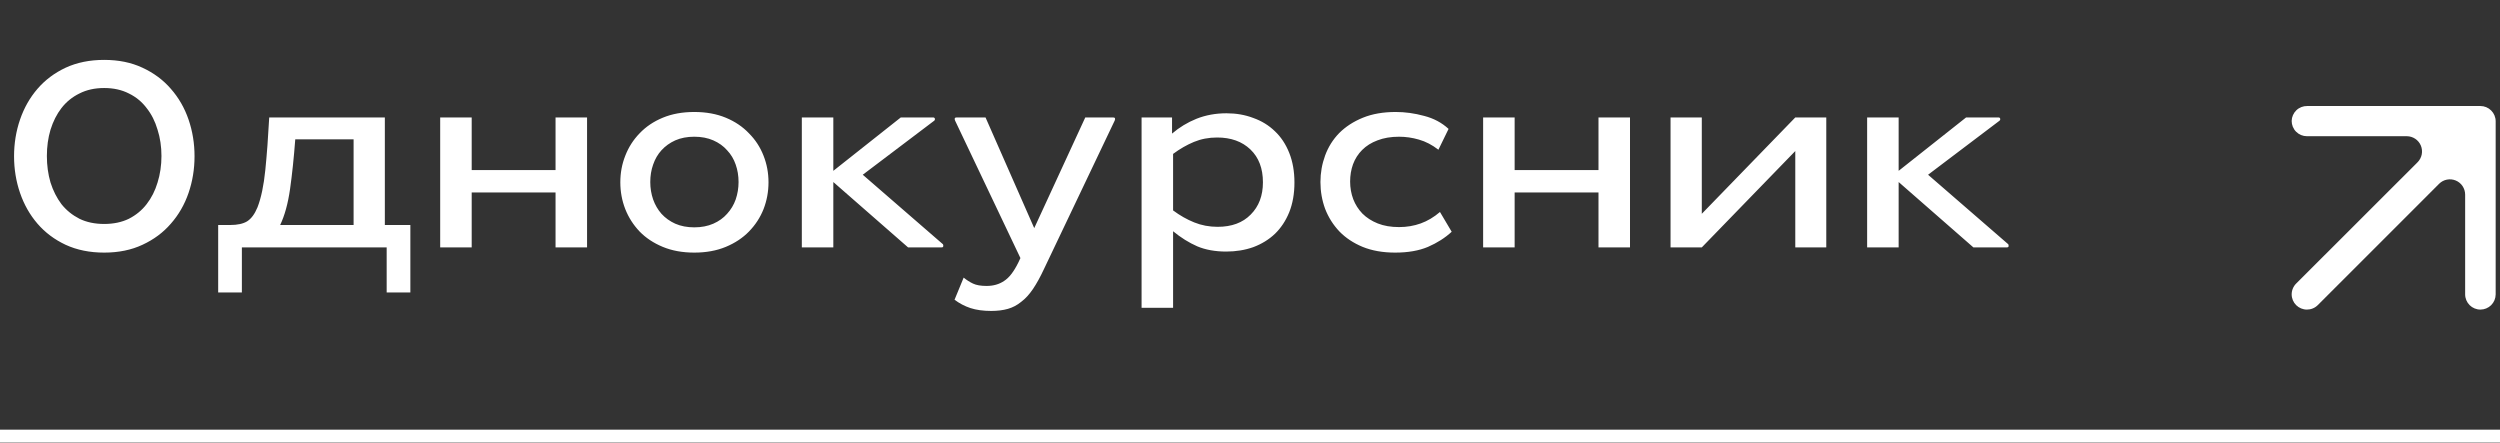 <?xml version="1.0" encoding="UTF-8"?> <svg xmlns="http://www.w3.org/2000/svg" width="192" height="34" viewBox="0 0 192 34" fill="none"><rect x="0" y="0" width="192" height="34" fill="#333333" stroke="none"/> <path d="M8 4.6C9.107 4.6 10.087 4.8 10.94 5.2C11.807 5.6 12.533 6.14 13.12 6.82C13.72 7.5 14.173 8.287 14.48 9.18C14.787 10.073 14.94 11.013 14.94 12C14.94 12.987 14.787 13.927 14.48 14.82C14.173 15.713 13.72 16.5 13.12 17.18C12.533 17.86 11.807 18.4 10.94 18.8C10.087 19.2 9.107 19.4 8 19.4C6.893 19.4 5.907 19.2 5.04 18.8C4.187 18.4 3.467 17.86 2.88 17.18C2.293 16.5 1.847 15.713 1.54 14.82C1.233 13.927 1.08 12.987 1.08 12C1.08 11.013 1.233 10.073 1.54 9.18C1.847 8.287 2.293 7.5 2.88 6.82C3.467 6.14 4.187 5.6 5.04 5.2C5.907 4.8 6.893 4.6 8 4.6ZM8 6.76C7.28 6.76 6.647 6.9 6.1 7.18C5.553 7.447 5.093 7.82 4.72 8.3C4.36 8.767 4.08 9.32 3.88 9.96C3.693 10.587 3.6 11.26 3.6 11.98C3.6 12.7 3.693 13.38 3.88 14.02C4.08 14.647 4.36 15.2 4.72 15.68C5.093 16.147 5.553 16.52 6.1 16.8C6.647 17.067 7.28 17.2 8 17.2C8.72 17.2 9.353 17.067 9.9 16.8C10.447 16.52 10.9 16.147 11.26 15.68C11.633 15.2 11.913 14.647 12.1 14.02C12.3 13.38 12.4 12.7 12.4 11.98C12.4 11.26 12.3 10.587 12.1 9.96C11.913 9.32 11.633 8.767 11.26 8.3C10.9 7.82 10.447 7.447 9.9 7.18C9.353 6.9 8.72 6.76 8 6.76ZM29.556 9.02V17.28H31.516V22.46H29.696V19H18.576V22.46H16.756V17.28H17.676C18.236 17.28 18.669 17.187 18.976 17C19.296 16.8 19.562 16.44 19.776 15.92C20.056 15.2 20.256 14.247 20.376 13.06C20.496 11.873 20.596 10.527 20.676 9.02H29.556ZM22.676 10.7C22.569 12.113 22.436 13.387 22.276 14.52C22.116 15.64 21.862 16.56 21.516 17.28H27.156V10.7H22.676ZM36.226 9.02V13.06H42.666V9.02H45.086V19H42.666V14.78H36.226V19H33.806V9.02H36.226ZM53.321 10.5C52.774 10.5 52.287 10.593 51.861 10.78C51.447 10.967 51.094 11.22 50.801 11.54C50.521 11.847 50.307 12.213 50.161 12.64C50.014 13.053 49.941 13.5 49.941 13.98C49.941 14.447 50.014 14.893 50.161 15.32C50.307 15.733 50.521 16.1 50.801 16.42C51.094 16.74 51.447 16.993 51.861 17.18C52.287 17.367 52.774 17.46 53.321 17.46C53.867 17.46 54.354 17.367 54.781 17.18C55.207 16.993 55.561 16.74 55.841 16.42C56.134 16.1 56.354 15.733 56.501 15.32C56.647 14.893 56.721 14.447 56.721 13.98C56.721 13.5 56.647 13.053 56.501 12.64C56.354 12.213 56.134 11.847 55.841 11.54C55.561 11.22 55.207 10.967 54.781 10.78C54.354 10.593 53.867 10.5 53.321 10.5ZM47.641 14C47.641 13.28 47.767 12.6 48.021 11.96C48.274 11.307 48.641 10.733 49.121 10.24C49.601 9.733 50.194 9.333 50.901 9.04C51.607 8.747 52.414 8.6 53.321 8.6C54.227 8.6 55.034 8.747 55.741 9.04C56.447 9.333 57.041 9.733 57.521 10.24C58.014 10.733 58.387 11.307 58.641 11.96C58.894 12.6 59.021 13.28 59.021 14C59.021 14.72 58.894 15.407 58.641 16.06C58.387 16.7 58.014 17.273 57.521 17.78C57.041 18.273 56.447 18.667 55.741 18.96C55.034 19.253 54.227 19.4 53.321 19.4C52.414 19.4 51.607 19.253 50.901 18.96C50.194 18.667 49.601 18.273 49.121 17.78C48.641 17.273 48.274 16.7 48.021 16.06C47.767 15.407 47.641 14.72 47.641 14ZM63.999 9.02V13.12L69.18 9.02H71.659C71.74 9.02 71.786 9.053 71.799 9.12C71.813 9.173 71.799 9.22 71.76 9.26L66.26 13.42L72.419 18.76C72.446 18.8 72.453 18.853 72.439 18.92C72.439 18.973 72.393 19 72.299 19H69.74L63.999 13.98V19H61.58V9.02H63.999ZM75.689 9.02L79.429 17.52L83.349 9.02H85.489C85.635 9.02 85.675 9.1 85.609 9.26L80.169 20.68C79.889 21.28 79.609 21.787 79.329 22.2C79.049 22.613 78.749 22.94 78.429 23.18C78.122 23.433 77.782 23.613 77.409 23.72C77.035 23.827 76.609 23.88 76.129 23.88C75.515 23.88 74.982 23.807 74.529 23.66C74.089 23.513 73.682 23.3 73.309 23.02L74.009 21.32C74.235 21.507 74.475 21.66 74.729 21.78C74.982 21.9 75.329 21.96 75.769 21.96C76.289 21.96 76.735 21.833 77.109 21.58C77.495 21.34 77.862 20.867 78.209 20.16L78.369 19.82L73.349 9.26C73.282 9.1 73.322 9.02 73.469 9.02H75.689ZM90.013 9.02V10.26C90.573 9.78 91.2 9.4 91.893 9.12C92.6 8.84 93.367 8.7 94.193 8.7C94.94 8.7 95.627 8.82 96.253 9.06C96.893 9.287 97.447 9.627 97.913 10.08C98.38 10.52 98.747 11.073 99.013 11.74C99.28 12.407 99.413 13.167 99.413 14.02C99.413 14.873 99.28 15.633 99.013 16.3C98.747 16.953 98.38 17.507 97.913 17.96C97.447 18.4 96.893 18.74 96.253 18.98C95.613 19.207 94.92 19.32 94.173 19.32C93.333 19.32 92.593 19.187 91.953 18.92C91.313 18.64 90.693 18.253 90.093 17.76V23.64H87.673V9.02H90.013ZM93.473 10.56C92.833 10.56 92.24 10.673 91.693 10.9C91.147 11.127 90.613 11.433 90.093 11.82V16.16C90.613 16.547 91.153 16.853 91.713 17.08C92.273 17.307 92.873 17.42 93.513 17.42C94.593 17.42 95.44 17.107 96.053 16.48C96.68 15.853 96.993 15.027 96.993 14C96.993 12.933 96.673 12.093 96.033 11.48C95.393 10.867 94.54 10.56 93.473 10.56ZM110.47 11.5C109.99 11.127 109.49 10.867 108.97 10.72C108.463 10.573 107.957 10.5 107.45 10.5C106.823 10.5 106.27 10.593 105.79 10.78C105.323 10.953 104.93 11.2 104.61 11.52C104.303 11.827 104.07 12.193 103.91 12.62C103.763 13.033 103.69 13.473 103.69 13.94C103.69 14.42 103.77 14.873 103.93 15.3C104.09 15.713 104.323 16.08 104.63 16.4C104.95 16.72 105.343 16.973 105.81 17.16C106.277 17.347 106.823 17.44 107.45 17.44C108.037 17.44 108.59 17.347 109.11 17.16C109.63 16.973 110.123 16.68 110.59 16.28L111.49 17.8C110.983 18.267 110.377 18.653 109.67 18.96C108.977 19.253 108.137 19.4 107.15 19.4C106.203 19.4 105.37 19.253 104.65 18.96C103.943 18.667 103.35 18.273 102.87 17.78C102.39 17.273 102.023 16.693 101.77 16.04C101.53 15.387 101.41 14.7 101.41 13.98C101.41 13.273 101.53 12.593 101.77 11.94C102.01 11.287 102.37 10.713 102.85 10.22C103.343 9.727 103.95 9.333 104.67 9.04C105.39 8.747 106.23 8.6 107.19 8.6C107.91 8.6 108.637 8.7 109.37 8.9C110.103 9.087 110.73 9.42 111.25 9.9L110.47 11.5ZM116.324 9.02V13.06H122.764V9.02H125.184V19H122.764V14.78H116.324V19H113.904V9.02H116.324ZM130.698 9.02V16.42L137.878 9.02H140.258V19H137.878V11.6L130.698 19H128.298V9.02H130.698ZM145.816 9.02V13.12L150.996 9.02H153.476C153.556 9.02 153.603 9.053 153.616 9.12C153.629 9.173 153.616 9.22 153.576 9.26L148.076 13.42L154.236 18.76C154.263 18.8 154.269 18.853 154.256 18.92C154.256 18.973 154.209 19 154.116 19H151.556L145.816 13.98V19H143.396V9.02H145.816Z" fill="white"></path> <path d="M176 9.289C176 9.6 176.123 9.898 176.343 10.118C176.563 10.338 176.861 10.461 177.172 10.461H184.843C185.074 10.462 185.299 10.531 185.491 10.659C185.683 10.787 185.833 10.969 185.922 11.182C186.01 11.395 186.034 11.63 185.99 11.857C185.946 12.083 185.836 12.291 185.674 12.456L176.341 21.781C176.232 21.89 176.146 22.02 176.088 22.163C176.029 22.305 175.999 22.458 176 22.612C176.002 22.922 176.127 23.218 176.346 23.436C176.566 23.654 176.863 23.776 177.172 23.776C177.326 23.776 177.479 23.747 177.621 23.688C177.764 23.63 177.894 23.544 178.003 23.435L187.328 14.11C187.493 13.948 187.701 13.838 187.928 13.794C188.154 13.75 188.389 13.774 188.602 13.863C188.815 13.951 188.997 14.101 189.125 14.293C189.253 14.485 189.322 14.71 189.323 14.941V22.612C189.325 22.922 189.45 23.218 189.669 23.436C189.889 23.654 190.185 23.776 190.495 23.776C190.804 23.776 191.101 23.654 191.321 23.436C191.54 23.218 191.664 22.922 191.667 22.612V9.314C191.667 9.003 191.543 8.705 191.323 8.486C191.104 8.266 190.806 8.142 190.495 8.142H177.197C177.043 8.139 176.89 8.166 176.746 8.222C176.603 8.278 176.472 8.361 176.361 8.468C176.25 8.574 176.161 8.702 176.099 8.843C176.037 8.984 176.003 9.135 176 9.289Z" fill="white"></path> <path d="M192 33H0V35H192V33Z" fill="white" mask="url(#path-1-inside-1_1165_455)"></path> </svg> 
